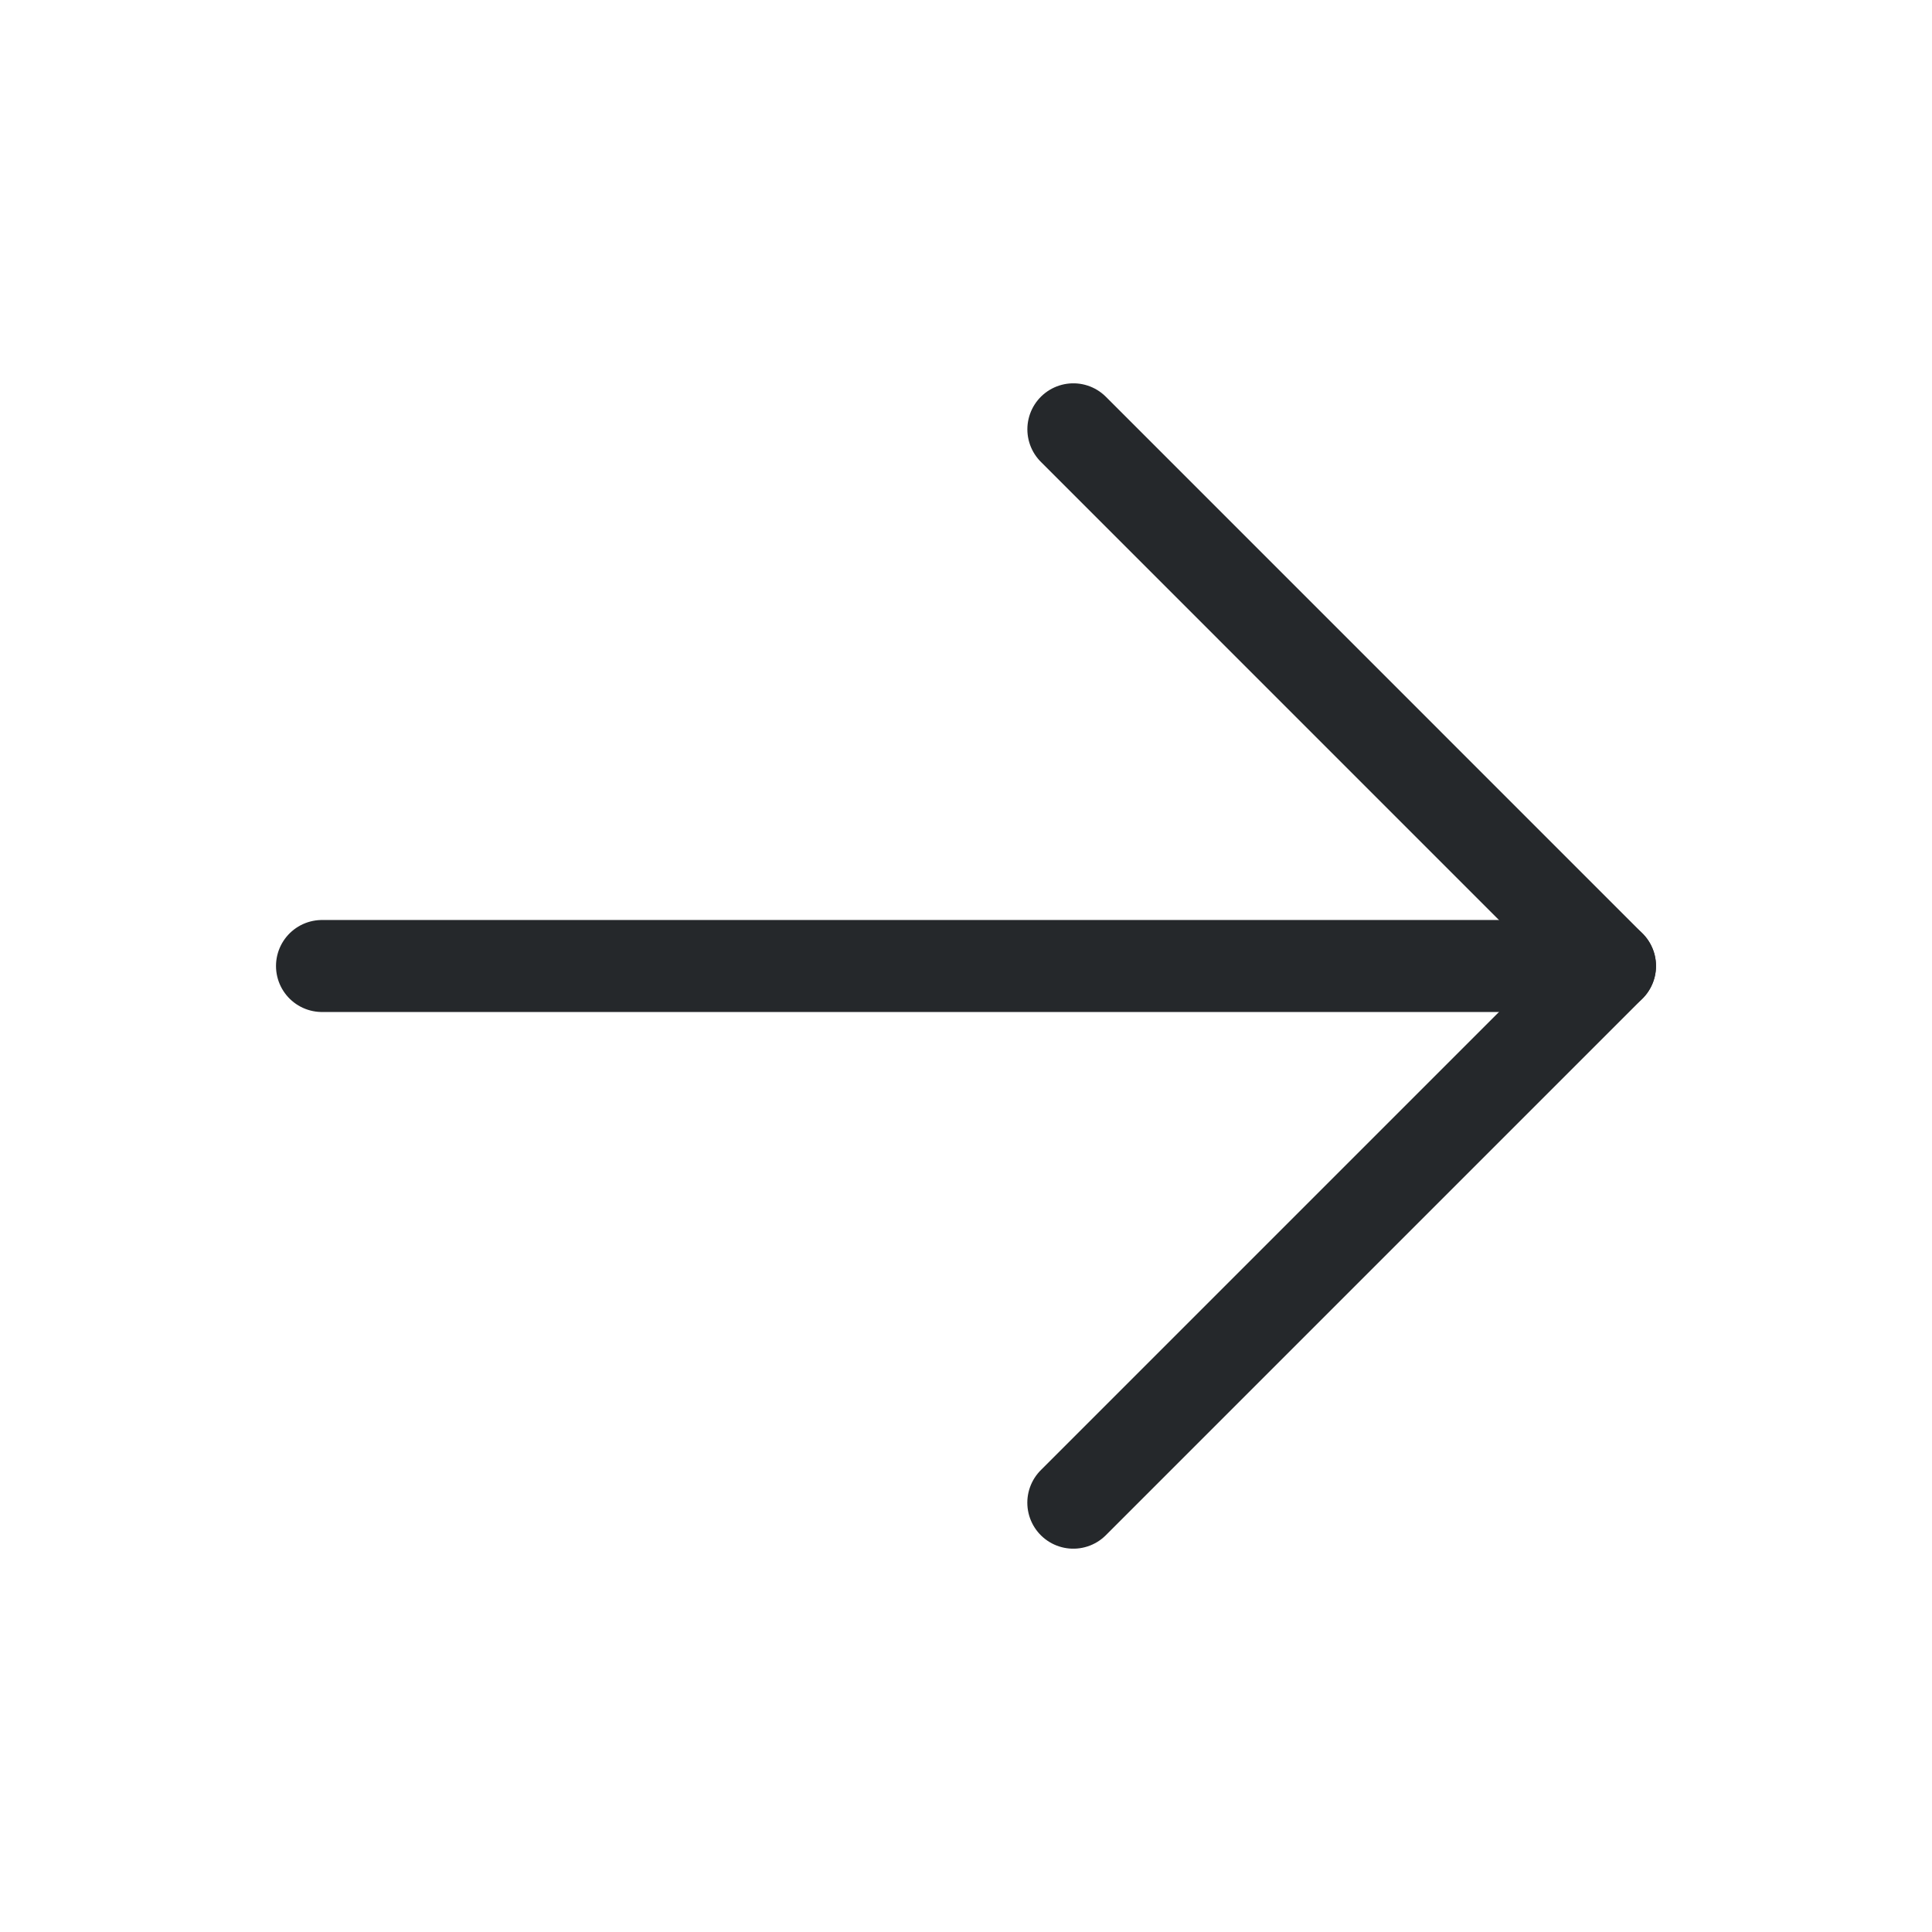 <svg width="24" height="24" viewBox="0 0 42 42" fill="none" xmlns="http://www.w3.org/2000/svg">
<g id="24/ outlined / arrows / right">
<path id="Vector" d="M7 21H35" stroke="#25282B" stroke-width="2" stroke-linecap="round" stroke-linejoin="round"/>
<path id="Vector_2" d="M23.334 9.333L35 21L23.333 32.667" stroke="#25282B" stroke-width="2" stroke-linecap="round" stroke-linejoin="round"/>
</g>
</svg>
